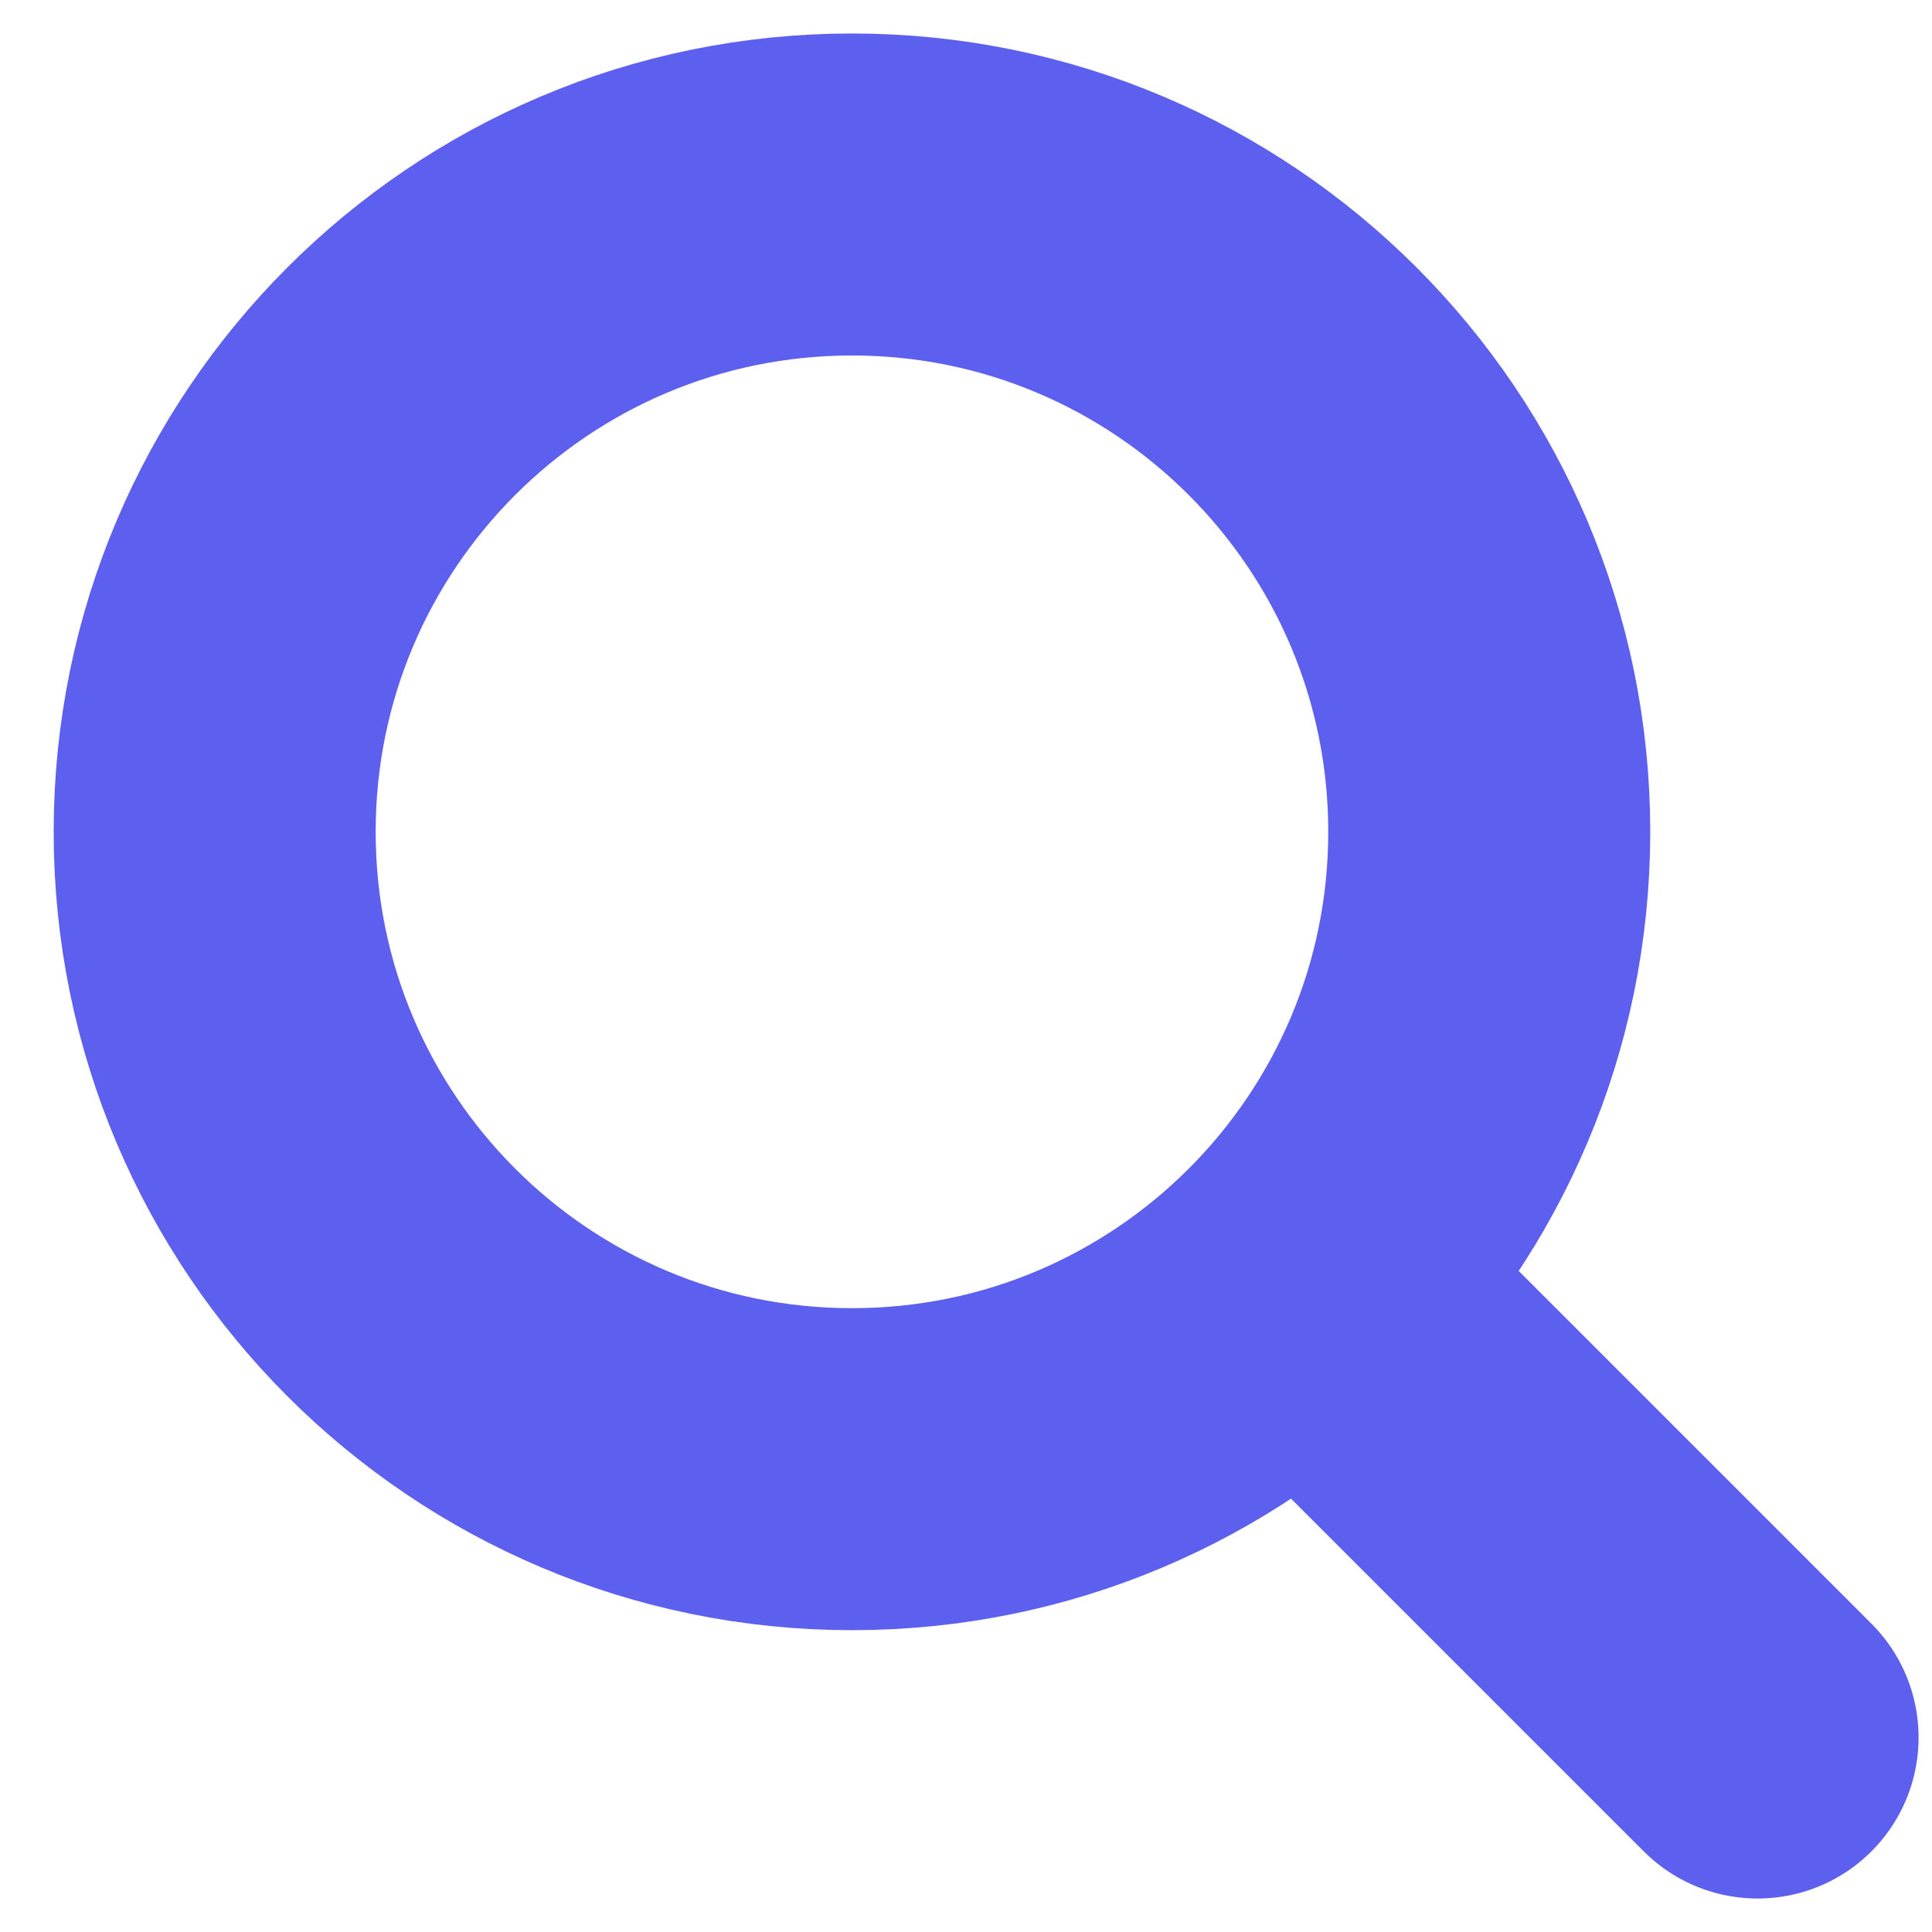 <svg width="18" height="18" viewBox="0 0 18 18" fill="none" xmlns="http://www.w3.org/2000/svg">
<g id="Group">
<path id="Vector" d="M12.625 12.438L16.375 16.188" stroke="#5D5FEF" stroke-width="3" stroke-linecap="round" stroke-linejoin="round"/>
<path id="Vector_2" d="M7.938 13.688C11.217 13.688 13.875 11.029 13.875 7.75C13.875 4.471 11.217 1.812 7.938 1.812C4.658 1.812 2 4.471 2 7.75C2 11.029 4.658 13.688 7.938 13.688Z" stroke="#5D5FEF" stroke-width="3" stroke-linecap="round" stroke-linejoin="round"/>
</g>
</svg>
